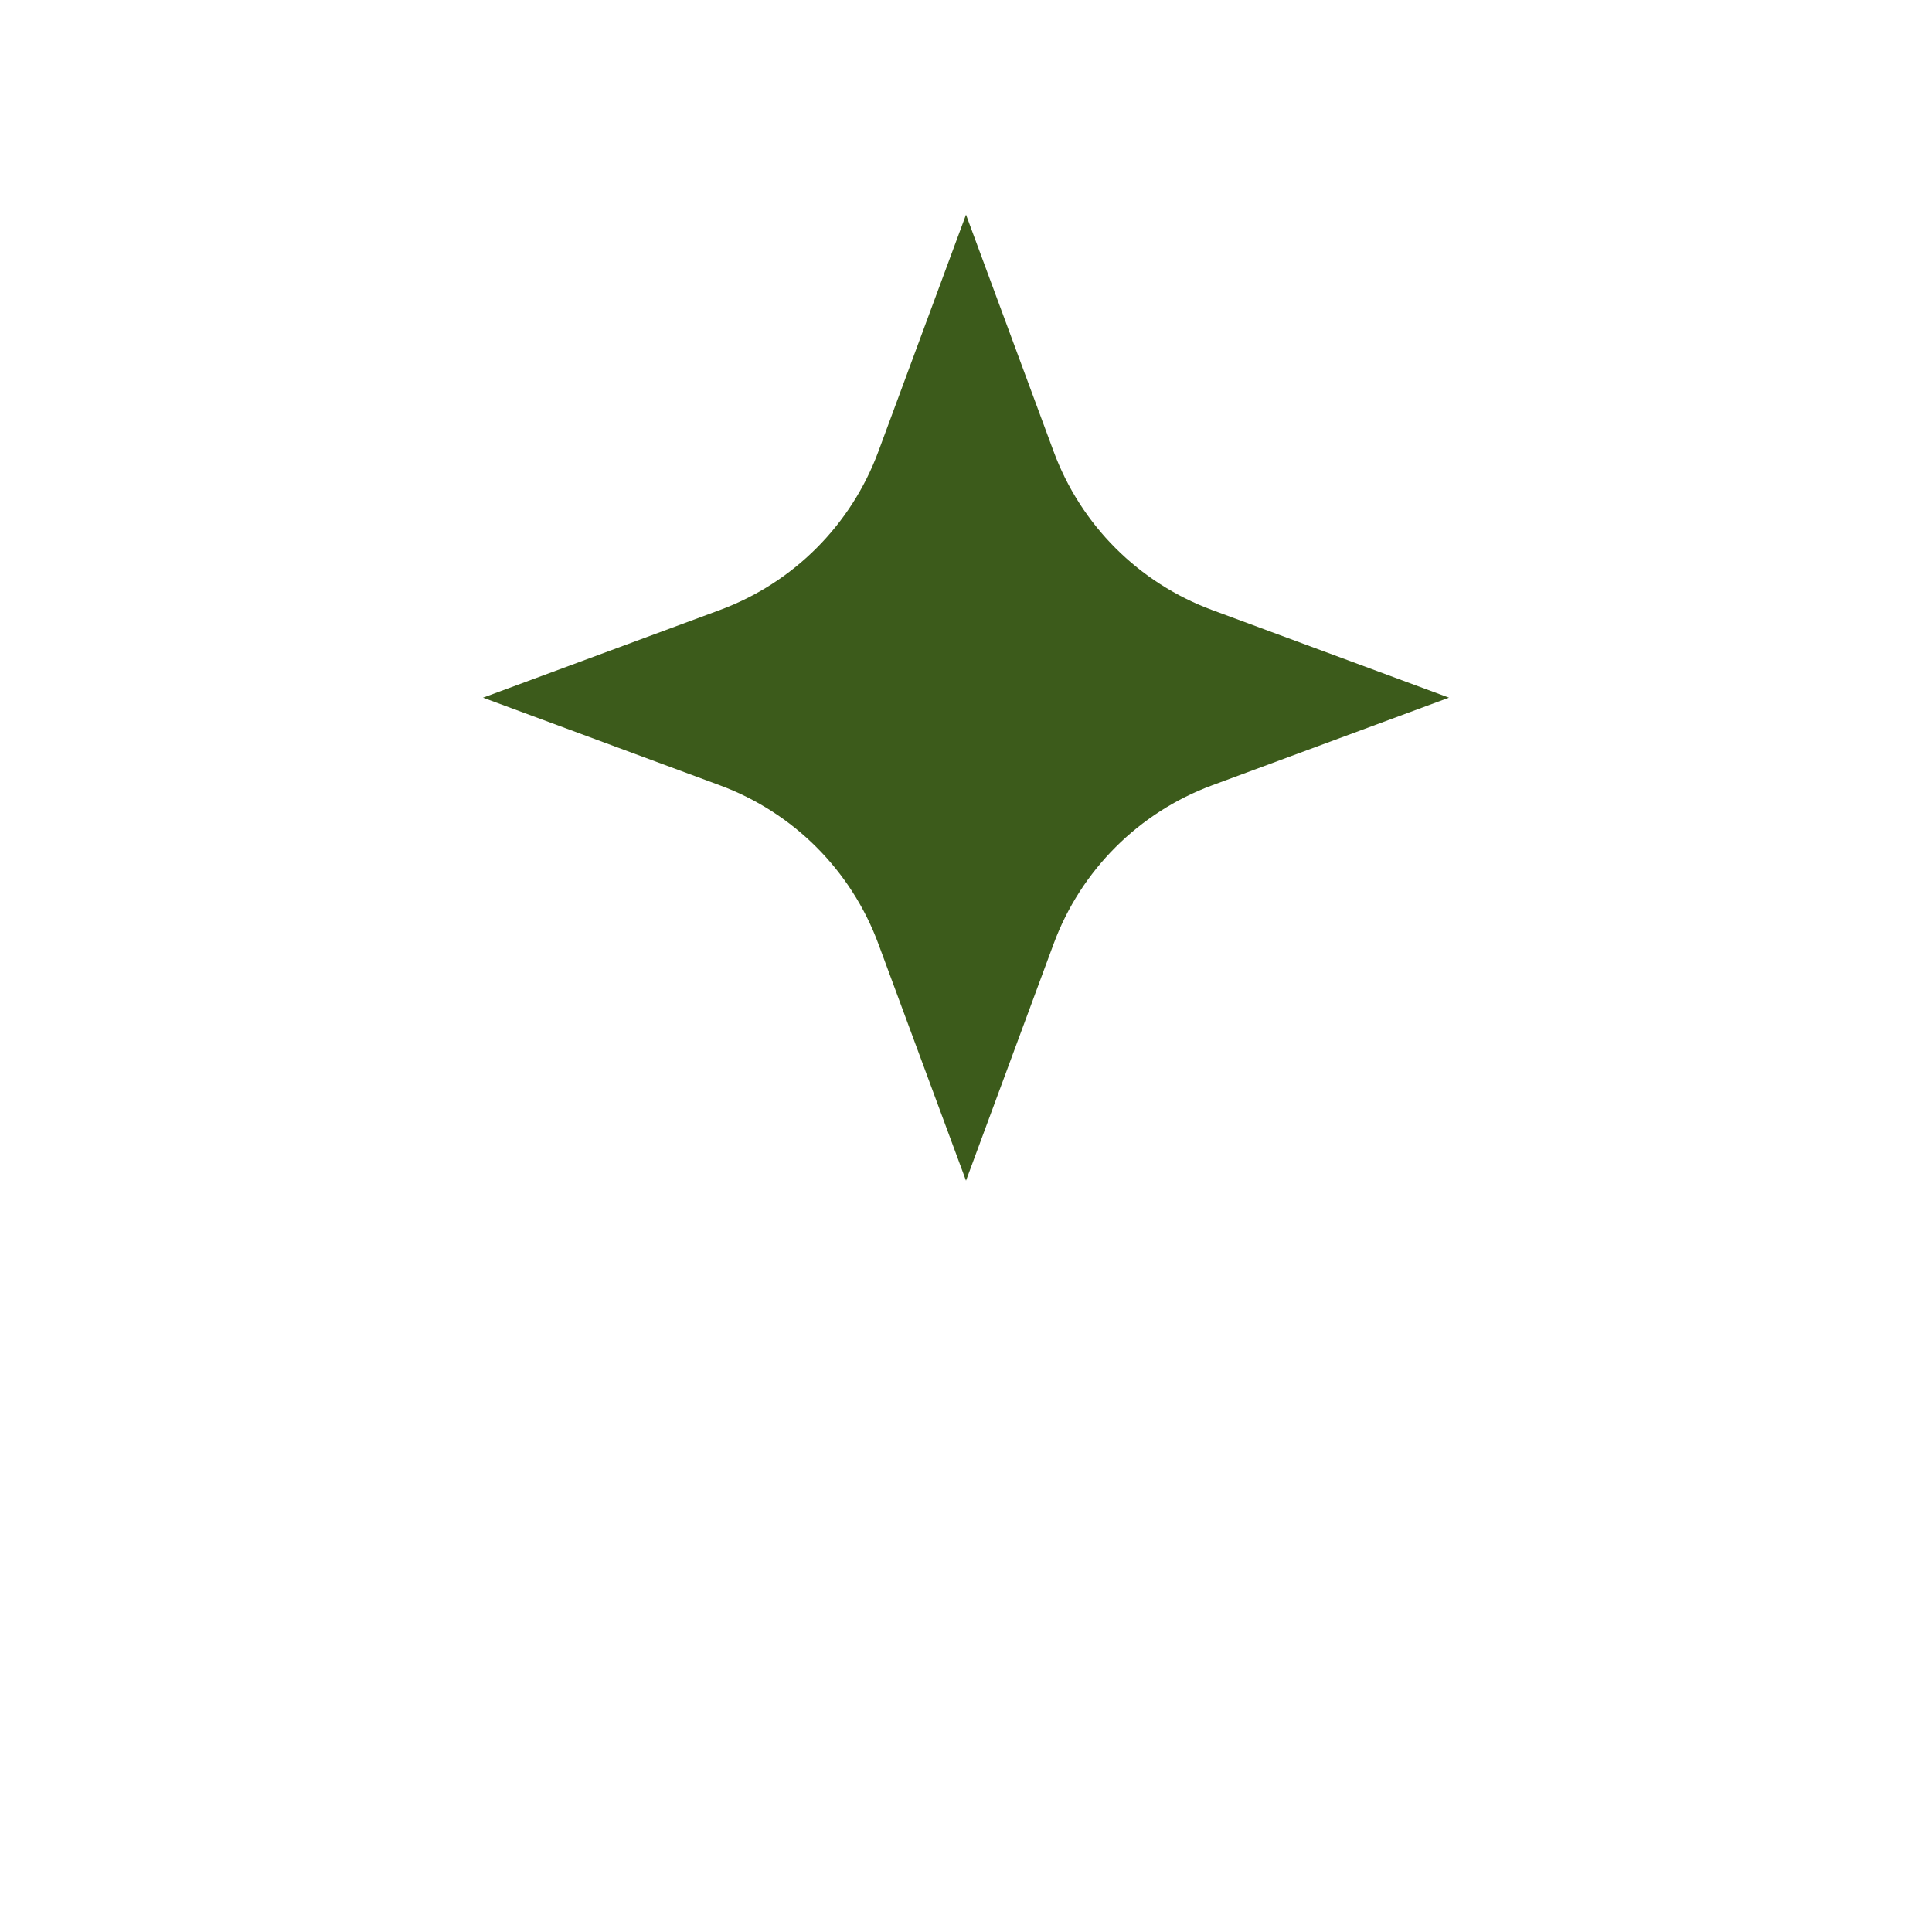 <svg xmlns="http://www.w3.org/2000/svg" width="36" height="36" viewBox="0 0 36 36" fill="none">
<path d="M18 4L19.633 8.413C20.139 9.782 21.218 10.861 22.587 11.367L27 13L22.587 14.633C21.218 15.139 20.139 16.218 19.633 17.587L18 22L16.367 17.587C15.861 16.218 14.782 15.139 13.413 14.633L9 13L13.413 11.367C14.782 10.861 15.861 9.782 16.367 8.413L18 4Z" fill="#3C5B1B"/>
</svg>
